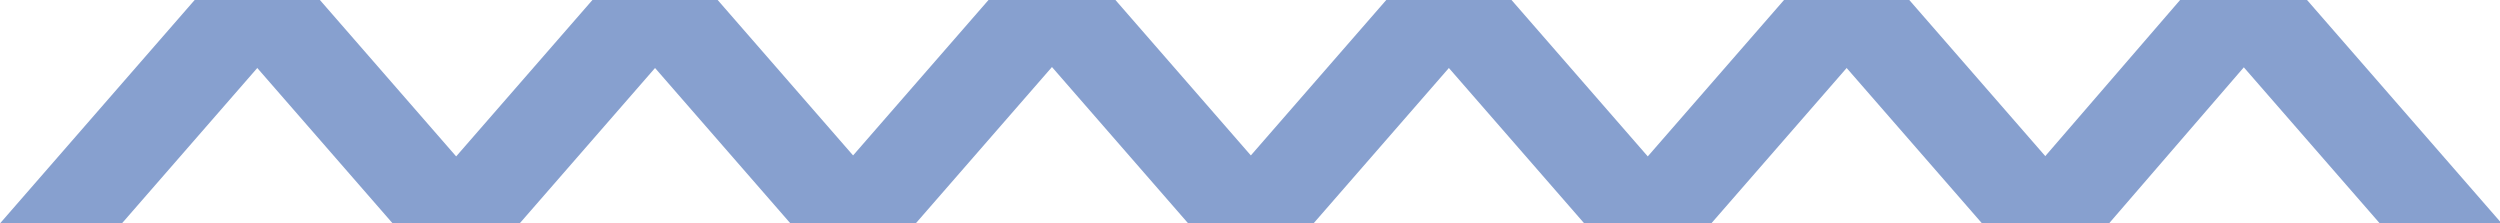 <?xml version="1.0" encoding="utf-8"?>
<!-- Generator: Adobe Illustrator 24.3.0, SVG Export Plug-In . SVG Version: 6.00 Build 0)  -->
<svg version="1.1" id="Calque_1" xmlns="http://www.w3.org/2000/svg" xmlns:xlink="http://www.w3.org/1999/xlink" x="0px" y="0px"
	 viewBox="0 0 147.7 13.2" style="enable-background:new 0 0 147.7 13.2;" xml:space="preserve">
<style type="text/css">
	.st0{fill:#87A0CF;}
</style>
<g transform="translate(200 -789)">
	<path class="st0" d="M-94.4,789h7.2l11.5,13.2h-7.2L-94.4,789z"/>
	<path class="st0" d="M-70.9,789h7.2l11.5,13.2h-7.2L-70.9,789z"/>
	<path class="st0" d="M-82.6,802.2h7.2L-64,789h-7.2L-82.6,802.2z"/>
	<path class="st0" d="M-188.3,789h7.2l11.5,13.2h-7.2L-188.3,789z"/>
	<path class="st0" d="M-117.9,789h7.2l11.5,13.2h-7.2L-117.9,789z"/>
	<path class="st0" d="M-164.8,789h7.2l11.5,13.2h-7.2L-164.8,789z"/>
	<path class="st0" d="M-141.3,789h7.2l11.5,13.2h-7.2L-141.3,789z"/>
	<path class="st0" d="M-200,802.2h7.2l11.5-13.2h-7.2L-200,802.2z"/>
	<path class="st0" d="M-129.6,802.2h7.2l11.5-13.2h-7.2L-129.6,802.2z"/>
	<path class="st0" d="M-176.5,802.2h7.2l11.5-13.2h-7.2L-176.5,802.2z"/>
	<path class="st0" d="M-106.1,802.2h7.2l11.5-13.2h-7.2L-106.1,802.2z"/>
	<path class="st0" d="M-153.1,802.2h7.2l11.5-13.2h-7.2L-153.1,802.2z"/>
</g>
</svg>
